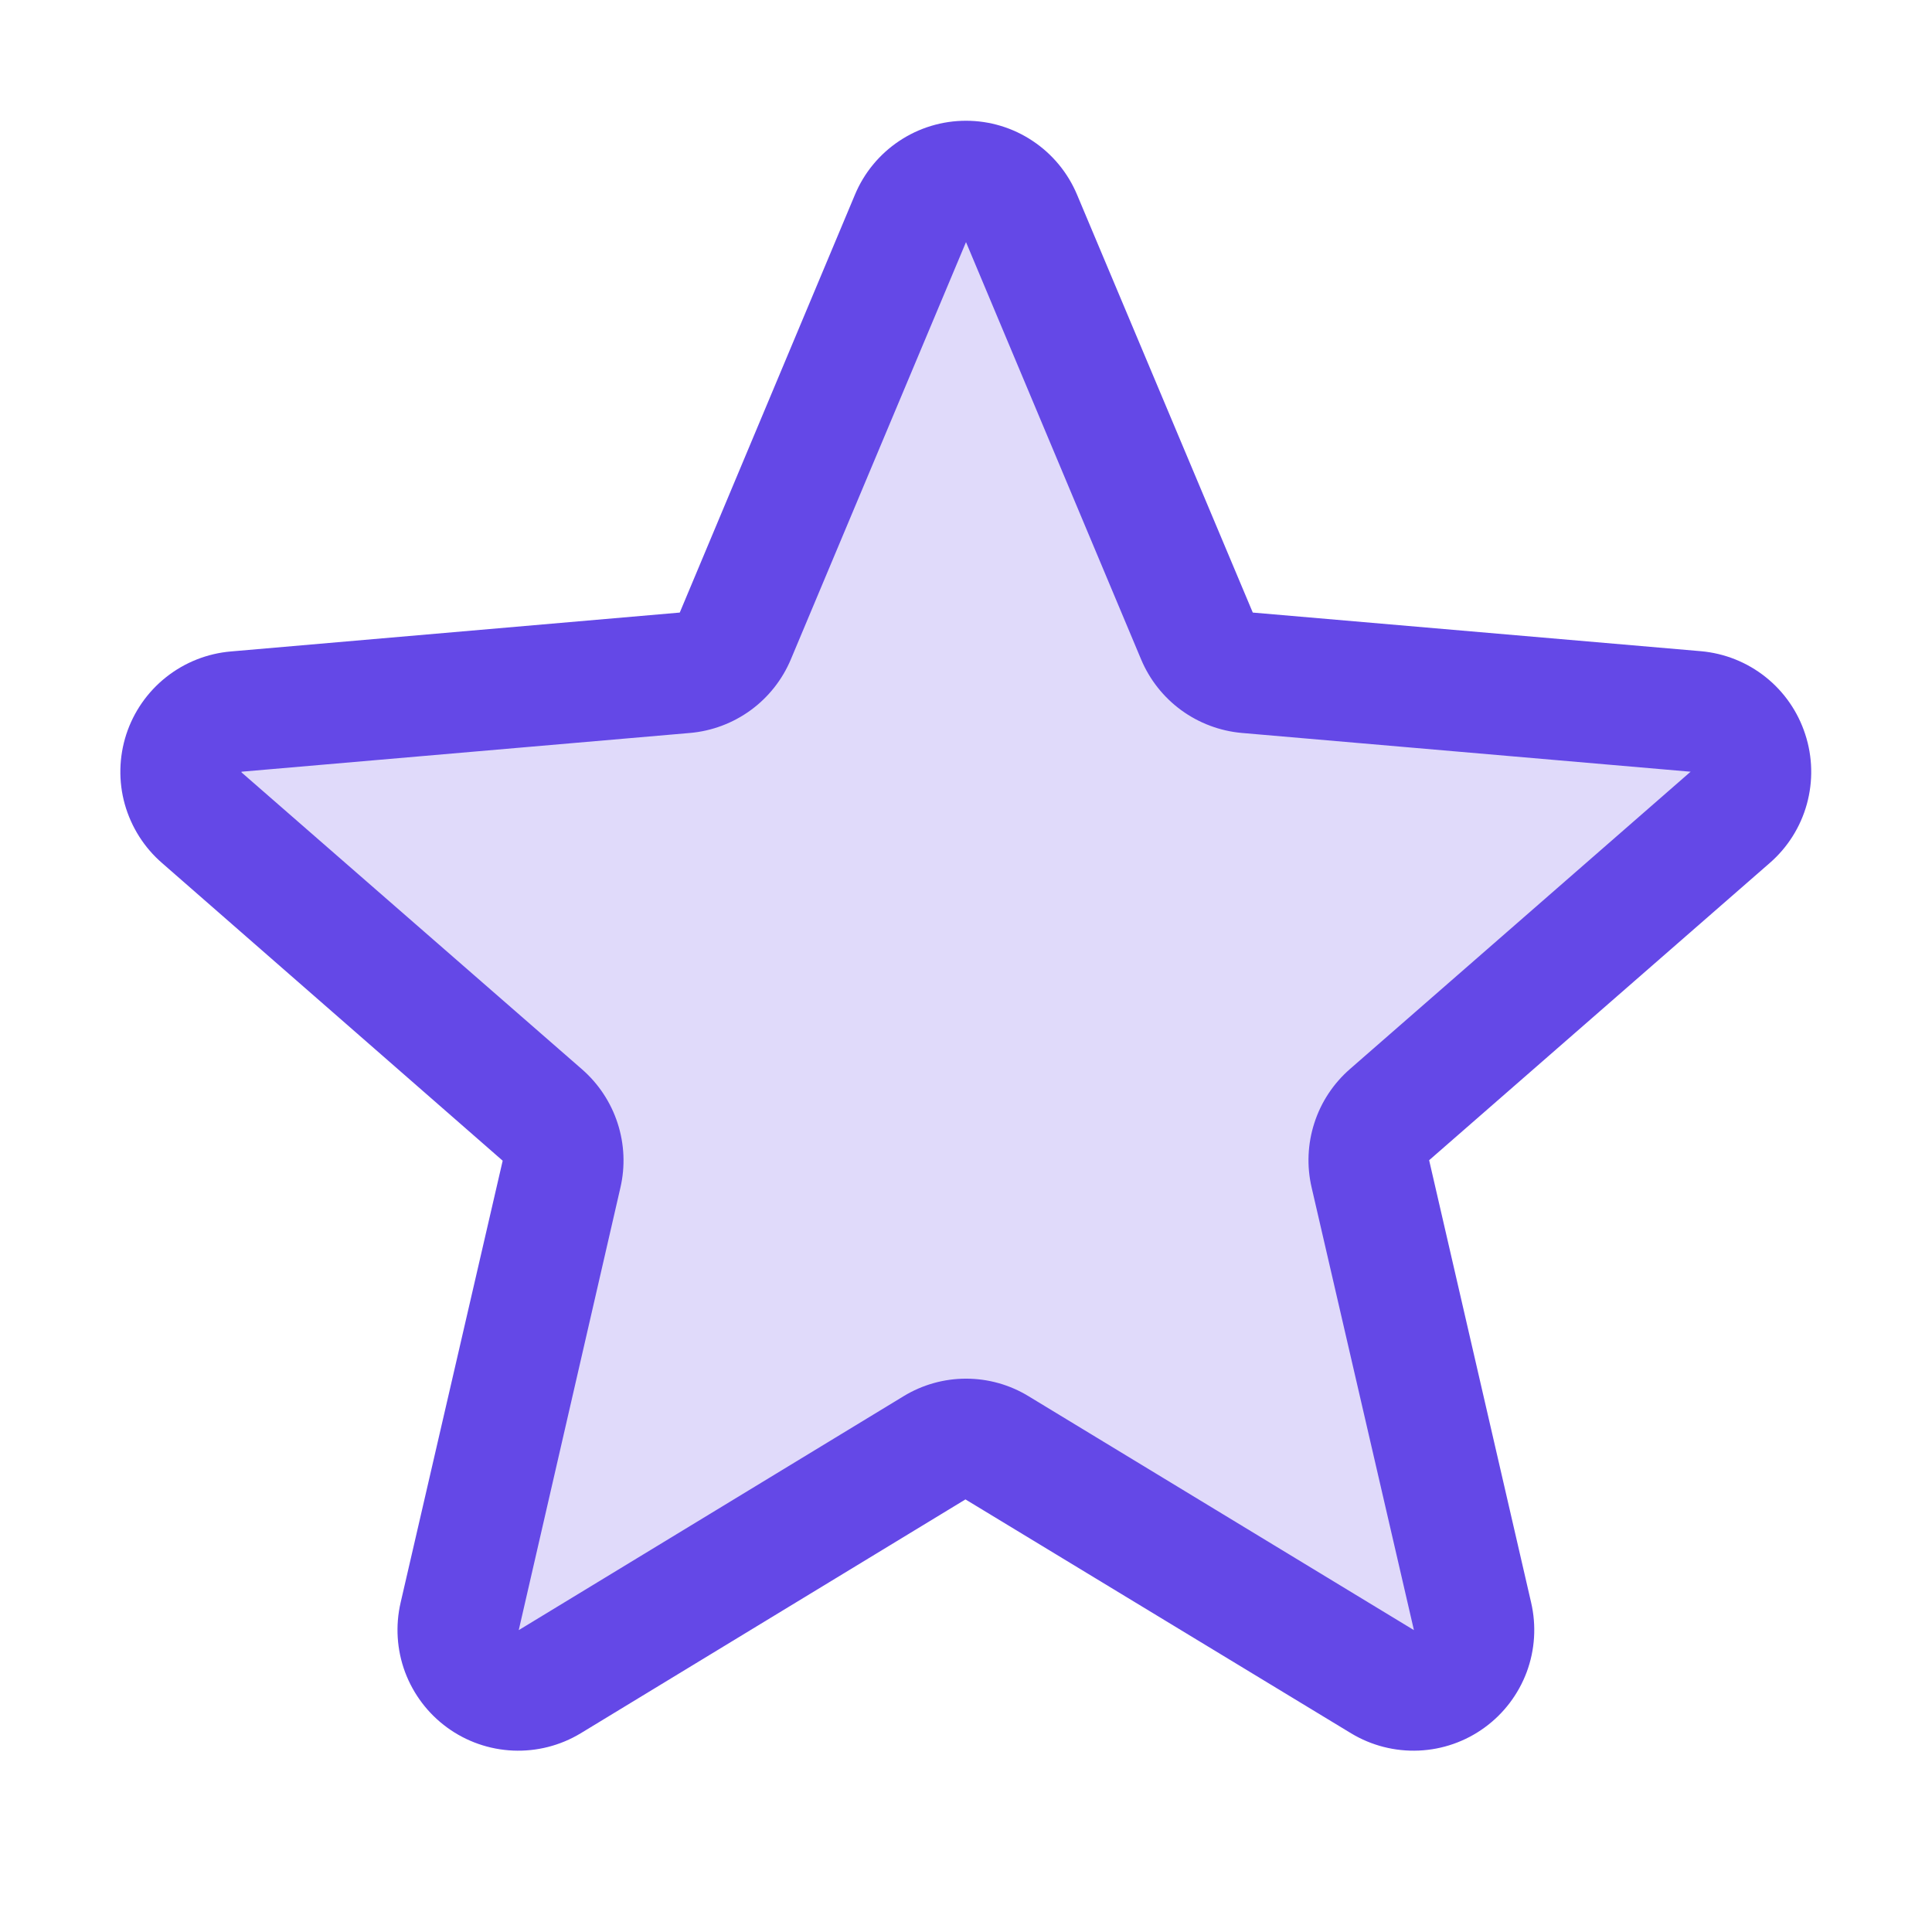 <svg width="32" height="32" viewBox="0 0 32 32" fill="none" xmlns="http://www.w3.org/2000/svg">
<path opacity="0.2" d="M23.016 18.462C22.879 18.582 22.777 18.738 22.721 18.911C22.666 19.085 22.658 19.27 22.699 19.448L24.389 26.766C24.433 26.957 24.421 27.157 24.353 27.341C24.284 27.525 24.164 27.685 24.005 27.801C23.847 27.916 23.658 27.983 23.462 27.992C23.265 28.001 23.071 27.953 22.903 27.852L16.515 23.977C16.36 23.883 16.182 23.833 16 23.833C15.818 23.833 15.64 23.883 15.485 23.977L9.098 27.852C8.929 27.953 8.735 28.001 8.539 27.992C8.342 27.983 8.153 27.916 7.995 27.801C7.837 27.685 7.716 27.525 7.647 27.341C7.579 27.157 7.567 26.957 7.611 26.766L9.301 19.448C9.342 19.27 9.335 19.085 9.279 18.911C9.223 18.738 9.121 18.582 8.984 18.462L3.345 13.543C3.194 13.415 3.085 13.245 3.031 13.055C2.977 12.865 2.98 12.662 3.041 12.474C3.102 12.286 3.217 12.12 3.372 11.997C3.527 11.874 3.715 11.8 3.913 11.784L11.345 11.142C11.526 11.126 11.7 11.06 11.847 10.953C11.994 10.845 12.108 10.7 12.179 10.532L15.083 3.612C15.16 3.433 15.288 3.281 15.451 3.174C15.614 3.067 15.805 3.01 16 3.01C16.195 3.01 16.386 3.067 16.549 3.174C16.712 3.281 16.84 3.433 16.918 3.612L19.821 10.532C19.892 10.7 20.006 10.845 20.153 10.953C20.3 11.06 20.474 11.126 20.655 11.142L28.088 11.784C28.285 11.8 28.473 11.874 28.628 11.997C28.783 12.12 28.898 12.286 28.959 12.474C29.02 12.662 29.023 12.865 28.969 13.055C28.915 13.245 28.806 13.415 28.655 13.543L23.016 18.462Z" fill="#6448E7"/>
<path d="M29.9 12.161C29.779 11.788 29.551 11.458 29.244 11.214C28.937 10.969 28.565 10.821 28.174 10.786L20.75 10.146L17.84 3.226C17.688 2.863 17.433 2.553 17.105 2.335C16.778 2.116 16.393 2 16 2C15.607 2 15.222 2.116 14.894 2.335C14.567 2.553 14.311 2.863 14.16 3.226L11.259 10.146L3.826 10.79C3.434 10.823 3.06 10.971 2.751 11.216C2.443 11.46 2.213 11.79 2.091 12.165C1.97 12.54 1.961 12.942 2.067 13.321C2.174 13.7 2.389 14.04 2.687 14.297L8.326 19.225L6.636 26.542C6.547 26.925 6.572 27.326 6.709 27.695C6.847 28.063 7.089 28.383 7.407 28.614C7.725 28.846 8.105 28.978 8.497 28.995C8.89 29.012 9.279 28.913 9.616 28.71L15.991 24.835L22.38 28.71C22.717 28.913 23.106 29.012 23.499 28.995C23.892 28.978 24.271 28.846 24.589 28.614C24.907 28.383 25.149 28.063 25.287 27.695C25.424 27.326 25.449 26.925 25.36 26.542L23.671 19.217L29.309 14.297C29.607 14.039 29.822 13.699 29.927 13.319C30.032 12.938 30.023 12.536 29.9 12.161ZM27.997 12.786L22.36 17.706C22.086 17.945 21.881 18.254 21.77 18.6C21.658 18.946 21.642 19.316 21.725 19.67L23.419 27L17.035 23.125C16.724 22.935 16.366 22.835 16.001 22.835C15.636 22.835 15.279 22.935 14.967 23.125L8.592 27L10.275 19.675C10.358 19.321 10.342 18.951 10.23 18.605C10.118 18.259 9.914 17.95 9.64 17.711L4 12.793C3.999 12.79 3.999 12.786 4 12.782L11.43 12.14C11.793 12.108 12.14 11.977 12.434 11.763C12.728 11.548 12.958 11.257 13.099 10.921L16 4.01L18.9 10.921C19.041 11.257 19.271 11.548 19.565 11.763C19.859 11.977 20.206 12.108 20.569 12.14L28 12.782C28 12.782 28 12.79 28 12.791L27.997 12.786Z" fill="#6448E7"/>
</svg>
